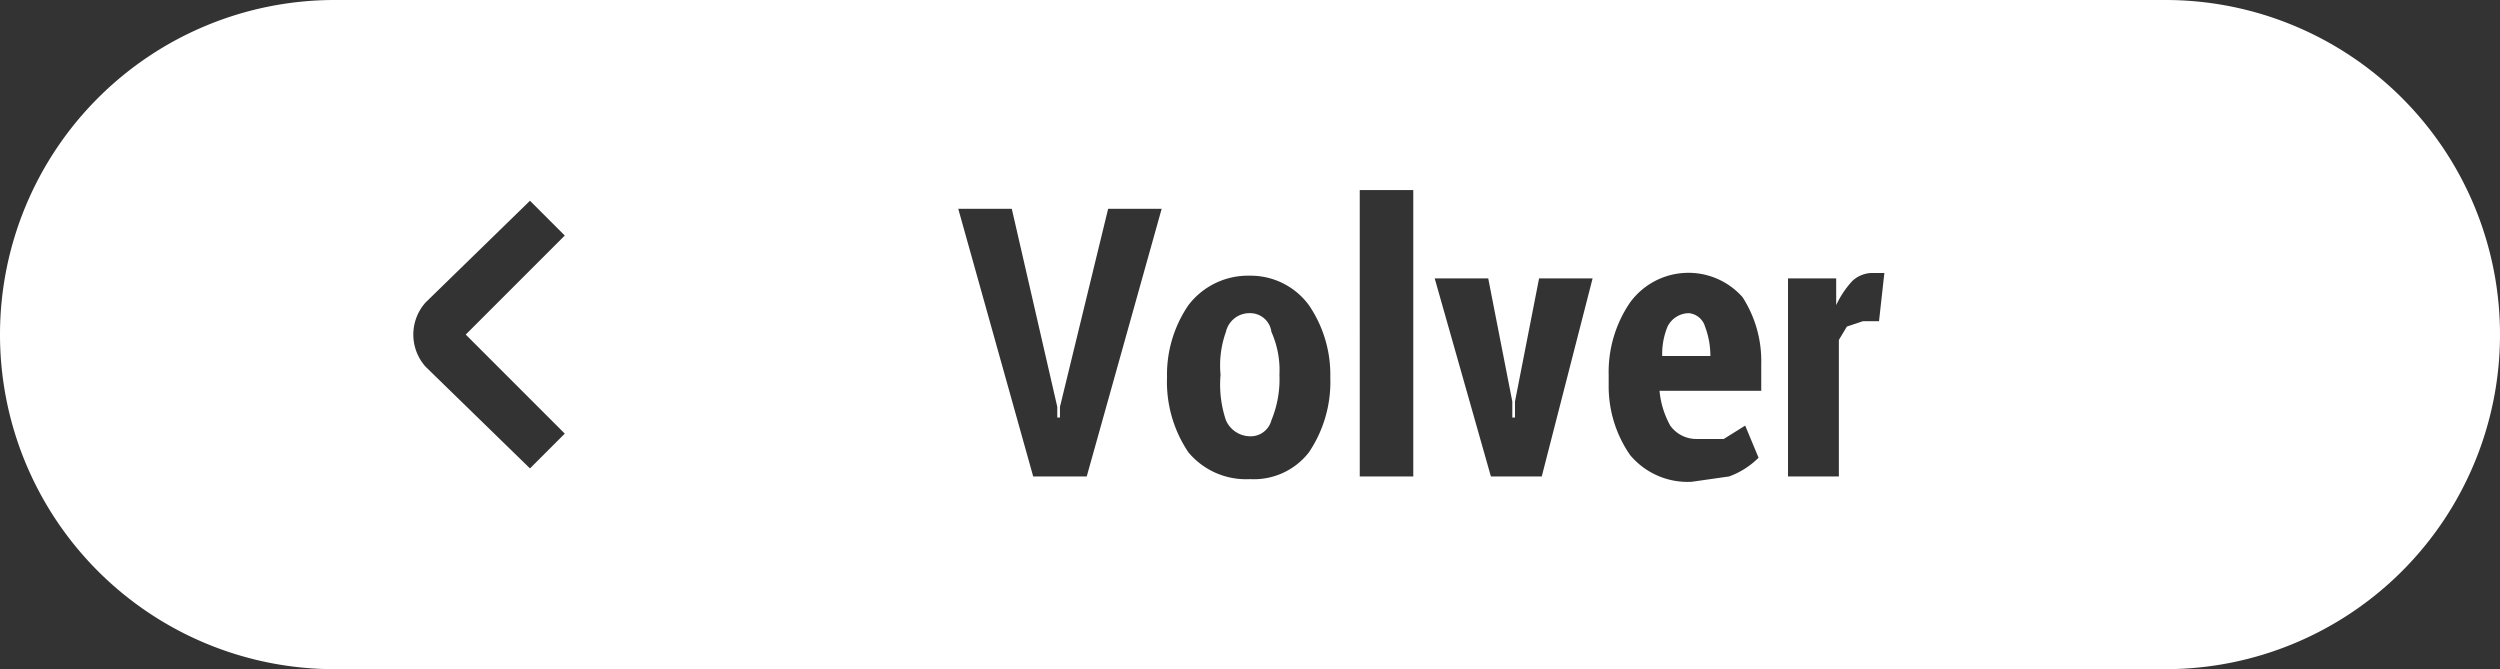 <svg xmlns="http://www.w3.org/2000/svg" viewBox="0 0 93.4 25"><rect x="0" y="0" width="93.4" height="25" fill="#333333" stroke="none"/><path d="M46.7,11.7a.9.9,0,0,0-.9.7,3.7,3.7,0,0,0-.2,1.6h0a4.2,4.2,0,0,0,.2,1.7,1,1,0,0,0,.9.6.8.8,0,0,0,.8-.6,4,4,0,0,0,.3-1.7h0a3.5,3.5,0,0,0-.3-1.6A.8.8,0,0,0,46.7,11.7Z" fill="#fff"/><path d="M80.9,0H12.5a12.5,12.5,0,0,0,0,25H80.9a12.5,12.5,0,0,0,0-25ZM19.8,17.5l-3.9-3.8a1.8,1.8,0,0,1,0-2.4l3.9-3.8,1.3,1.3-3.7,3.7,3.7,3.7Zm20.8.3h-2l-2.8-10h2l1.7,7.4v.4h.1v-.4l1.8-7.4h2Zm9.1-3.7a4.7,4.7,0,0,1-.8,2.8,2.6,2.6,0,0,1-2.2,1,2.8,2.8,0,0,1-2.3-1,4.7,4.7,0,0,1-.8-2.8h0a4.6,4.6,0,0,1,.8-2.7,2.8,2.8,0,0,1,2.3-1.1,2.7,2.7,0,0,1,2.2,1.1,4.6,4.6,0,0,1,.8,2.7Zm3.1,3.7h-2V7.1h2Zm4.8,0H55.7l-2.1-7.4h2l.9,4.6v.6h.1V15l.9-4.6h2Zm8.2-3.2H62a3.3,3.3,0,0,0,.4,1.3,1.2,1.2,0,0,0,1,.5h1l.8-.5.5,1.2a3,3,0,0,1-1.1.7l-1.4.2a2.8,2.8,0,0,1-2.3-1,4.5,4.5,0,0,1-.8-2.6V14a4.6,4.6,0,0,1,.8-2.7,2.7,2.7,0,0,1,4.2-.2,4.4,4.4,0,0,1,.7,2.5ZM70.2,12h-.6l-.6.2-.3.5v5.1H66.8V10.4h1.8v1a3.5,3.5,0,0,1,.6-.9,1.1,1.1,0,0,1,.7-.3h.5Z" fill="#fff"/><path d="M63.1,11.7a.9.9,0,0,0-.8.5,2.7,2.7,0,0,0-.2,1.1h1.8a3.1,3.1,0,0,0-.2-1.1A.7.7,0,0,0,63.1,11.7Z" fill="#fff"/></svg>